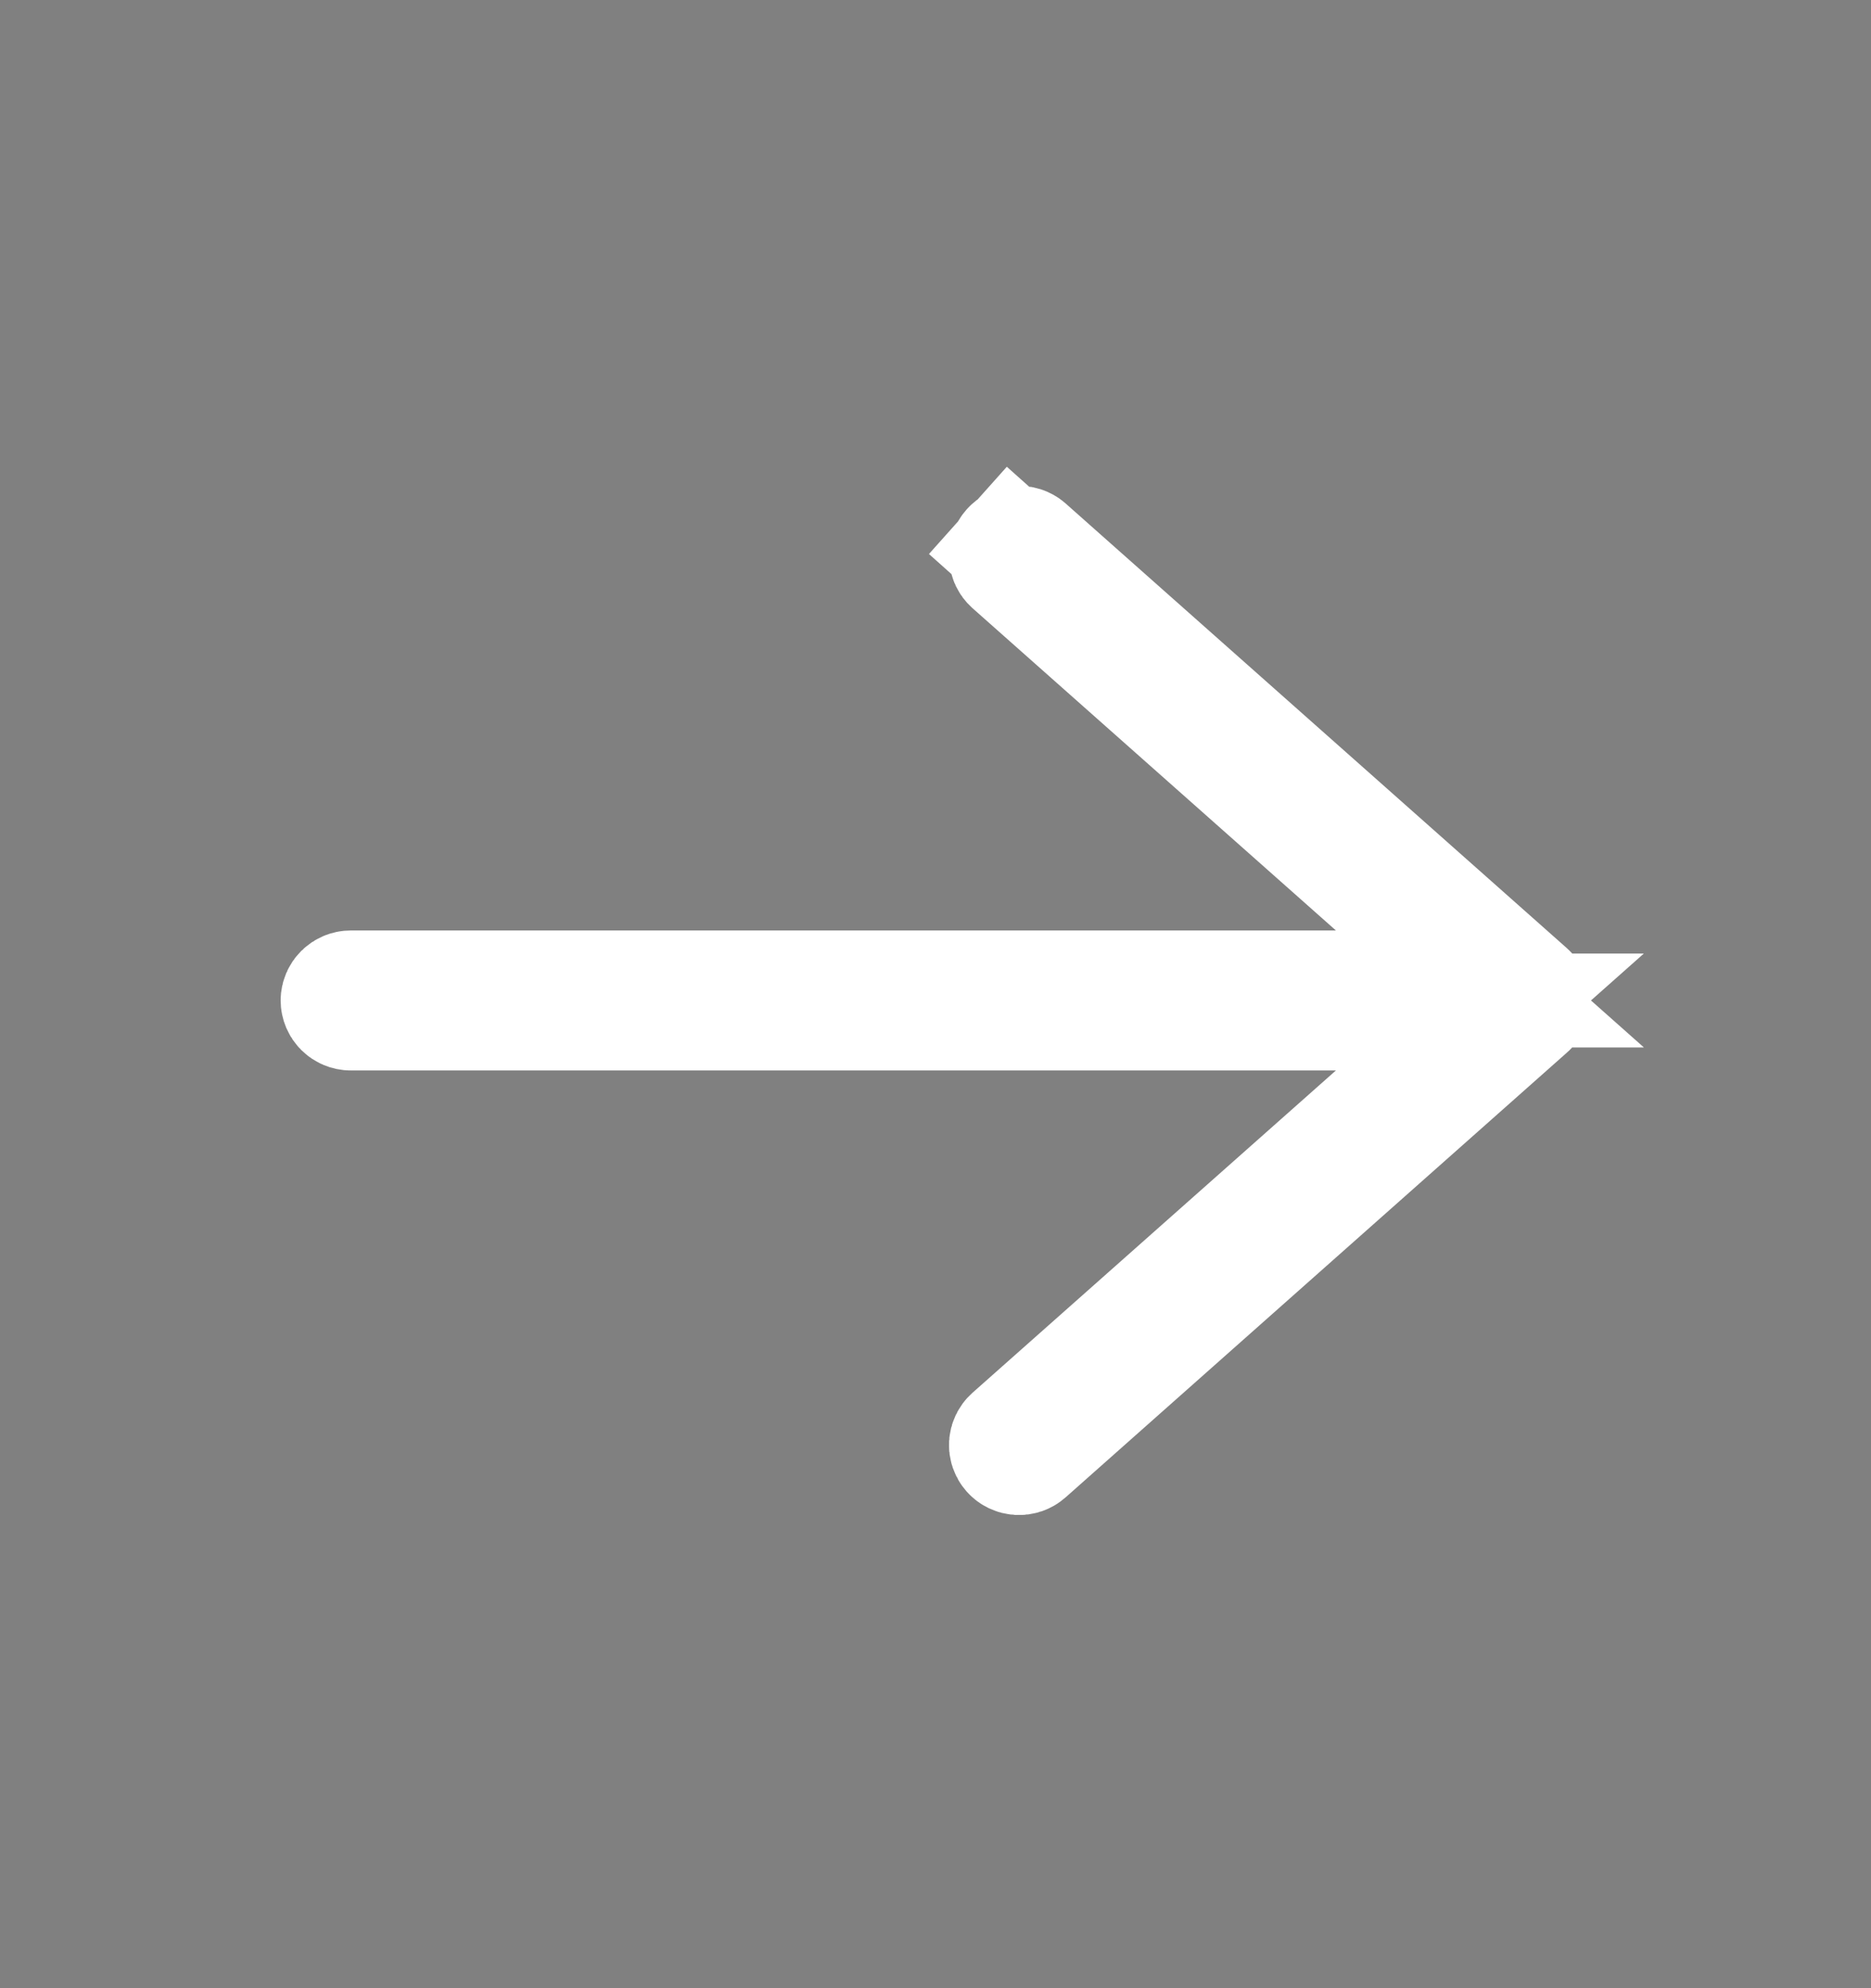 <svg width="16" height="17" viewBox="0 0 16 17" fill="none" xmlns="http://www.w3.org/2000/svg">
<rect x="0" y="0" width="16" height="17" fill="#808080" stroke="none"/>
<g id="icons">
<path id="Vector" d="M13.067 8.481L13.067 8.481C13.088 8.5 13.1 8.527 13.1 8.554C13.1 8.582 13.089 8.609 13.067 8.627L13.067 8.627L8.781 12.429C8.781 12.429 8.781 12.429 8.781 12.429C8.74 12.466 8.676 12.462 8.64 12.421C8.604 12.38 8.608 12.319 8.648 12.283L8.648 12.283L11.756 9.527L12.741 8.653H11.424H3C2.944 8.653 2.9 8.608 2.9 8.554C2.9 8.501 2.944 8.456 3 8.456H11.424H12.741L11.756 7.582L8.648 4.826L8.648 4.826C8.608 4.79 8.604 4.728 8.64 4.688L8.277 4.364L8.64 4.688C8.676 4.647 8.74 4.643 8.781 4.679C8.781 4.679 8.781 4.679 8.781 4.679L13.067 8.481Z" fill="#201F29" stroke="white"/>
</g>
</svg>
